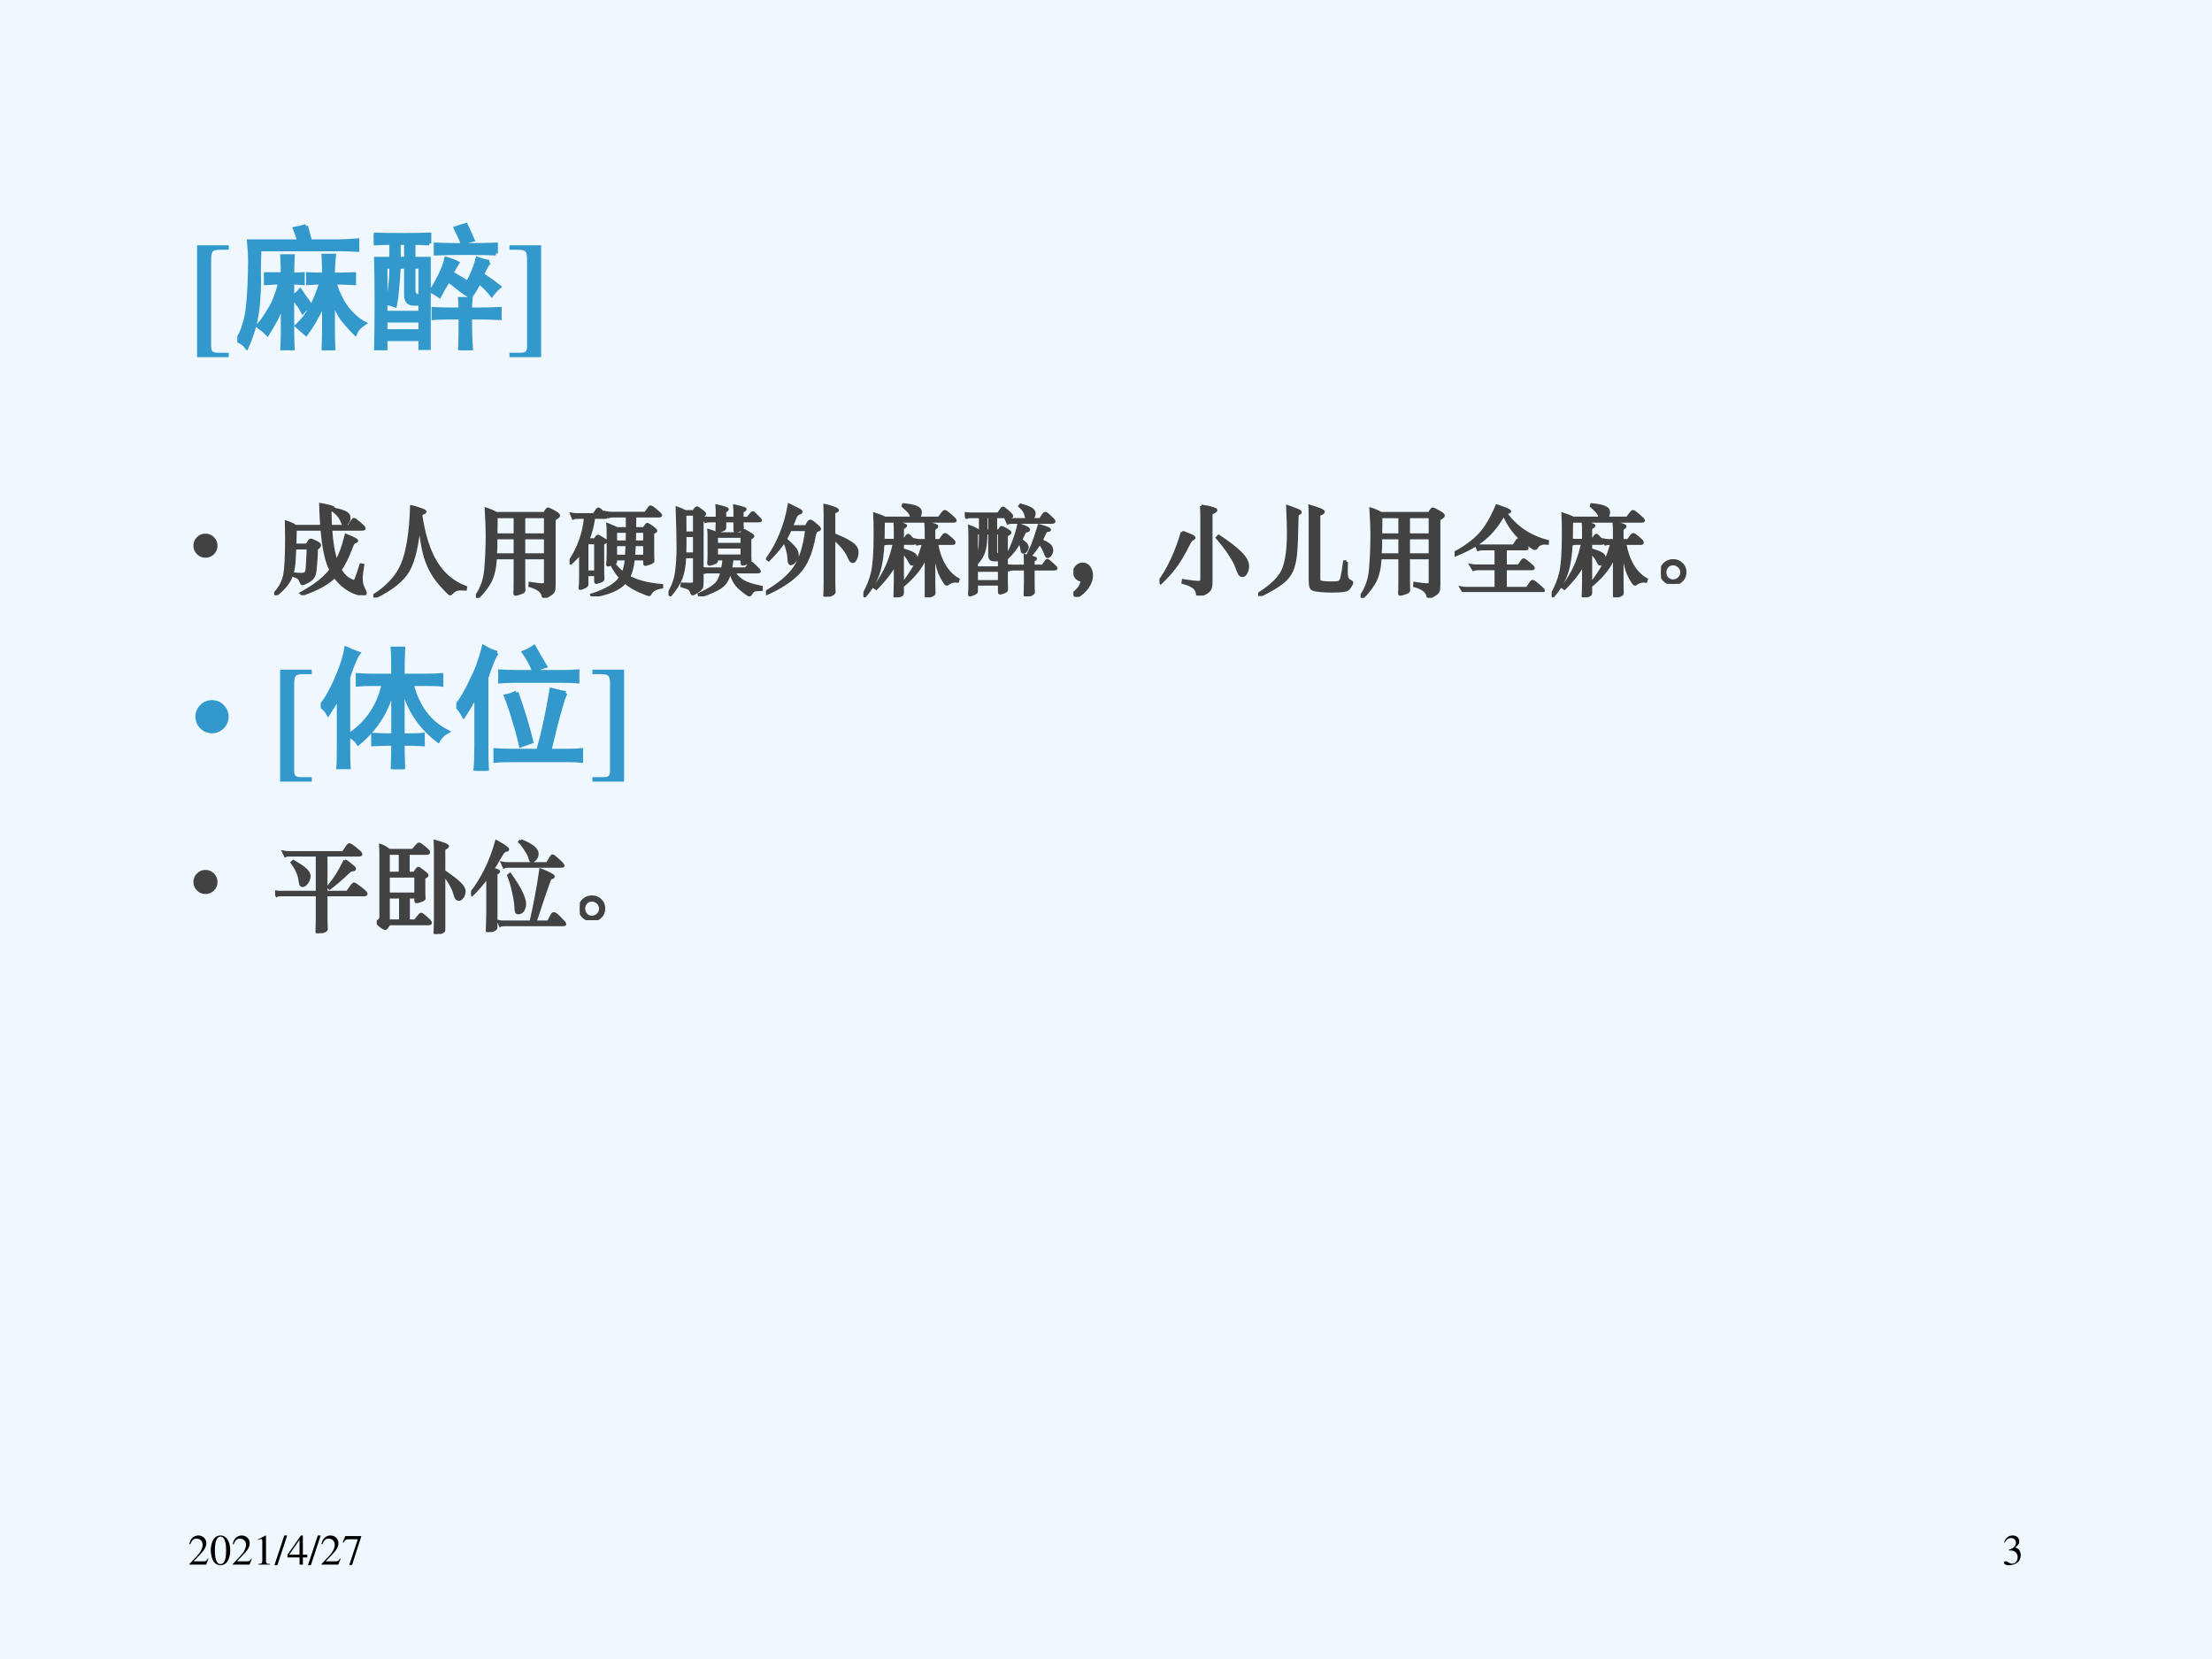 <?xml version="1.0" encoding="UTF-8" standalone="no"?>
<!DOCTYPE svg PUBLIC "-//W3C//DTD SVG 1.1//EN" "http://www.w3.org/Graphics/SVG/1.1/DTD/svg11.dtd">
<svg xmlns="http://www.w3.org/2000/svg" xmlns:xlink="http://www.w3.org/1999/xlink" version="1.1" width="720pt" height="540pt" viewBox="0 0 720 540">
<rect x="0" y="0" width="720" height="540" fill="#333333" stroke="none"/>
<g enable-background="new">
<g>
<g id="Layer-1" data-name="Artifact">
<clipPath id="cp39">
<path transform="matrix(1,0,0,-1,0,540)" d="M 0 0 L 720 0 L 720 540 L 0 540 Z " fill-rule="evenodd"/>
</clipPath>
<g clip-path="url(#cp39)">
<path transform="matrix(1,0,0,-1,0,540)" d="M 0 0 L 720 0 L 720 540 L 0 540 Z " fill="#f0f8ff" fill-rule="evenodd"/>
</g>
</g>
<g id="Layer-1" data-name="P">
<clipPath id="cp40">
<path transform="matrix(1,0,0,-1,0,540)" d="M 0 0 L 720 0 L 720 540 L 0 540 Z " fill-rule="evenodd"/>
</clipPath>
<g clip-path="url(#cp40)">
<symbol id="font_29_3c">
<path d="M .234 .827 L 0 .827 L 0 0 L .234 0 L .234 .033 L .154 .033 C .112 .034 .103 .044 .104 .086 L .104 .724 C .105 .784 .113 .793 .171 .794 L .234 .794 L .234 .827 Z "/>
</symbol>
<use xlink:href="#font_29_3c" transform="matrix(44.04,0,0,-44.04,64.151,116.262)" fill="#3399cc"/>
</g>
</g>
<g id="Layer-1" data-name="P">
<clipPath id="cp42">
<path transform="matrix(1,0,0,-1,0,540)" d="M 0 0 L 720 0 L 720 540 L 0 540 Z " fill-rule="evenodd"/>
</clipPath>
<g clip-path="url(#cp42)">
<symbol id="font_2b_54f1">
<path d="M .641 .559 C .641 .605 .639 .652 .637 .699 L .715 .699 C .71 .658 .707 .611 .707 .559 C .759 .559 .811 .56 .863 .562 L .863 .496 C .814 .499 .766 .5 .719 .5 C .74 .427 .77 .365 .809 .312 C .85 .26 .893 .223 .938 .199 C .906 .178 .884 .154 .871 .125 C .837 .159 .806 .194 .777 .23 C .751 .267 .728 .312 .707 .367 L .707 .148 C .707 .107 .708 .057 .711 0 L .637 0 C .639 .062 .641 .113 .641 .152 L .641 .352 C .622 .312 .603 .275 .582 .238 C .564 .202 .539 .163 .508 .121 C .492 .134 .47 .154 .441 .18 C .48 .216 .513 .258 .539 .305 C .568 .354 .595 .419 .621 .5 C .592 .5 .56 .499 .523 .496 L .523 .562 C .56 .56 .599 .559 .641 .559 M .508 .918 C .521 .868 .531 .831 .539 .805 L .742 .805 C .779 .805 .827 .807 .887 .812 L .887 .742 C .829 .745 .781 .746 .742 .746 L .164 .746 C .161 .684 .16 .624 .16 .566 C .163 .509 .161 .451 .156 .391 C .154 .333 .146 .273 .133 .211 C .12 .151 .099 .089 .07 .023 C .055 .044 .031 .061 0 .074 C .023 .111 .04 .148 .051 .188 C .064 .227 .073 .271 .078 .32 C .083 .37 .087 .423 .09 .48 C .092 .538 .094 .594 .094 .648 C .094 .703 .091 .755 .086 .805 L .457 .805 C .449 .836 .439 .867 .426 .898 C .457 .904 .484 .91 .508 .918 M .336 .562 C .336 .599 .335 .643 .332 .695 L .41 .695 C .408 .646 .406 .6 .406 .559 C .424 .559 .451 .56 .484 .562 L .484 .496 C .448 .499 .422 .5 .406 .5 L .406 .137 C .406 .105 .408 .061 .41 .004 L .332 .004 C .335 .061 .336 .105 .336 .137 L .336 .348 C .315 .293 .298 .253 .285 .227 C .272 .203 .251 .168 .223 .121 C .202 .142 .178 .161 .152 .18 C .176 .203 .203 .241 .234 .293 C .268 .345 .296 .414 .316 .5 C .288 .5 .253 .499 .211 .496 L .211 .562 L .336 .562 M .465 .441 C .475 .426 .486 .41 .496 .395 C .507 .382 .522 .359 .543 .328 C .52 .318 .5 .303 .484 .285 C .471 .309 .46 .327 .449 .34 C .439 .355 .426 .374 .41 .395 C .431 .408 .449 .423 .465 .441 Z "/>
</symbol>
<symbol id="font_2b_47bf">
<path d="M .41 .789 C .363 .792 .324 .793 .293 .793 L .293 .676 L .406 .676 L .406 .016 L .344 .016 L .344 .082 L .086 .082 L .086 .008 L .016 .008 C .018 .089 .02 .201 .02 .344 C .02 .49 .018 .6 .016 .676 L .129 .676 L .129 .793 C .079 .793 .036 .792 0 .789 L 0 .855 C .039 .853 .107 .852 .203 .852 C .299 .852 .368 .853 .41 .855 L .41 .789 M .641 .301 C .641 .327 .639 .353 .637 .379 L .715 .379 C .712 .355 .711 .329 .711 .301 C .797 .301 .87 .302 .93 .305 L .93 .238 C .87 .241 .797 .242 .711 .242 C .711 .128 .714 .047 .719 0 L .637 0 C .639 .057 .641 .138 .641 .242 C .552 .242 .486 .241 .441 .238 L .441 .305 C .486 .302 .552 .301 .641 .301 M .344 .277 L .344 .344 L .293 .344 C .257 .344 .238 .365 .238 .406 L .238 .617 L .184 .617 C .181 .549 .177 .495 .172 .453 C .169 .411 .164 .371 .156 .332 C .135 .34 .115 .345 .094 .348 C .109 .395 .118 .438 .121 .477 C .126 .516 .129 .562 .129 .617 L .086 .617 L .086 .277 L .344 .277 M .852 .652 C .831 .624 .814 .592 .801 .559 C .858 .52 .9 .49 .926 .469 C .905 .451 .887 .431 .871 .41 C .845 .444 .814 .475 .777 .504 C .764 .473 .743 .438 .715 .398 C .691 .411 .671 .424 .652 .438 C .676 .466 .697 .5 .715 .539 C .736 .581 .753 .626 .766 .676 C .794 .665 .823 .658 .852 .652 M .902 .715 C .855 .717 .783 .719 .684 .719 C .585 .719 .509 .717 .457 .715 L .457 .781 C .507 .779 .579 .777 .676 .777 C .775 .777 .85 .779 .902 .781 L .902 .715 M .422 .438 C .443 .466 .465 .504 .488 .551 C .512 .598 .527 .639 .535 .676 C .564 .668 .591 .658 .617 .645 C .602 .621 .587 .596 .574 .57 C .616 .547 .648 .527 .672 .512 C .656 .493 .643 .474 .633 .453 C .604 .477 .577 .497 .551 .516 C .52 .466 .497 .428 .484 .402 C .461 .418 .44 .43 .422 .438 M .344 .141 L .344 .219 L .086 .219 L .086 .141 L .344 .141 M .293 .438 C .296 .411 .312 .398 .344 .398 L .344 .617 L .293 .617 L .293 .438 M .656 .789 C .648 .81 .632 .848 .605 .902 C .637 .913 .661 .921 .68 .926 C .703 .876 .72 .84 .73 .816 C .699 .809 .674 .799 .656 .789 M .238 .676 L .238 .793 L .184 .793 L .184 .676 L .238 .676 Z "/>
</symbol>
<use xlink:href="#font_2b_54f1" transform="matrix(44.04,0,0,-44.04,77.24,114.001)" fill="#3399cc"/>
<use xlink:href="#font_2b_47bf" transform="matrix(44.04,0,0,-44.04,121.692,114.001)" fill="#3399cc"/>
<use xlink:href="#font_2b_54f1" stroke-width=".029" stroke-linecap="butt" stroke-miterlimit="10" stroke-linejoin="miter" transform="matrix(44.04,0,0,-44.04,77.24,114.001)" fill="none" stroke="#3399cc"/>
<use xlink:href="#font_2b_47bf" stroke-width=".029" stroke-linecap="butt" stroke-miterlimit="10" stroke-linejoin="miter" transform="matrix(44.04,0,0,-44.04,121.692,114.001)" fill="none" stroke="#3399cc"/>
</g>
</g>
<g id="Layer-1" data-name="P">
<clipPath id="cp44">
<path transform="matrix(1,0,0,-1,0,540)" d="M 0 0 L 720 0 L 720 540 L 0 540 Z " fill-rule="evenodd"/>
</clipPath>
<g clip-path="url(#cp44)">
<symbol id="font_29_3e">
<path d="M 0 0 L .234 0 L .234 .827 L 0 .827 L 0 .794 L .063 .794 C .12 .793 .129 .784 .13 .724 L .13 .086 C .131 .043 .123 .034 .08 .033 L 0 .033 L 0 0 Z "/>
</symbol>
<use xlink:href="#font_29_3e" transform="matrix(44.04,0,0,-44.04,165.829,116.262)" fill="#3399cc"/>
</g>
</g>
<g id="Layer-1" data-name="P">
<clipPath id="cp45">
<path transform="matrix(1,0,0,-1,0,540)" d="M 0 0 L 720 0 L 720 540 L 0 540 Z " fill-rule="evenodd"/>
</clipPath>
<g clip-path="url(#cp45)">
<symbol id="font_2e_87">
<path d="M .123 .245 C .156 .245 .185 .233 .209 .209 C .233 .185 .245 .156 .245 .123 C .245 .089 .233 .06 .209 .036 C .185 .012 .156 0 .123 0 C .089 0 .06 .012 .036 .036 C .012 .06 0 .089 0 .123 C 0 .156 .012 .185 .036 .209 C .059 .233 .088 .245 .123 .245 Z "/>
</symbol>
<use xlink:href="#font_2e_87" transform="matrix(32.04,0,0,-32.04,62.952,181.545)" fill="#424242"/>
</g>
</g>
<g id="Layer-1" data-name="P">
<clipPath id="cp47">
<path transform="matrix(1,0,0,-1,0,540)" d="M 0 0 L 720 0 L 720 540 L 0 540 Z " fill-rule="evenodd"/>
</clipPath>
<g clip-path="url(#cp47)">
<symbol id="font_30_29ea">
<path d="M .216 .7 L .482 .7 C .477 .773 .473 .847 .471 .922 C .497 .918 .523 .913 .548 .906 C .574 .9 .59 .895 .595 .892 C .601 .889 .604 .886 .604 .883 C .604 .876 .592 .868 .568 .857 C .569 .785 .571 .733 .573 .7 L .758 .7 L .792 .753 C .799 .765 .806 .771 .811 .771 C .816 .771 .835 .757 .867 .73 C .899 .703 .915 .687 .915 .68 C .915 .673 .906 .67 .888 .67 L .575 .67 C .584 .531 .603 .422 .632 .341 C .671 .41 .703 .499 .73 .609 C .803 .581 .839 .562 .839 .553 C .839 .548 .833 .544 .82 .541 C .808 .538 .797 .523 .787 .496 C .748 .391 .709 .312 .67 .257 C .695 .216 .722 .186 .752 .167 C .783 .149 .803 .14 .813 .14 C .817 .14 .82 .142 .822 .146 C .825 .149 .831 .163 .84 .188 C .85 .213 .864 .254 .881 .309 L .9 .306 C .89 .243 .885 .198 .885 .173 C .885 .148 .887 .127 .891 .11 C .896 .093 .903 .076 .912 .059 C .921 .042 .926 .03 .926 .022 C .926 .009 .919 .003 .906 .003 C .893 .003 .869 .009 .833 .021 C .798 .032 .761 .052 .722 .08 C .684 .107 .648 .144 .615 .19 C .55 .123 .441 .062 .287 .008 L .274 .02 C .409 .093 .51 .172 .575 .256 C .53 .343 .5 .481 .485 .67 L .215 .67 C .214 .601 .212 .548 .211 .51 L .332 .51 L .357 .55 C .362 .557 .367 .561 .372 .561 C .377 .561 .391 .556 .412 .545 C .434 .535 .448 .528 .453 .523 C .459 .519 .462 .514 .462 .509 C .462 .498 .451 .486 .43 .472 C .429 .425 .427 .373 .422 .316 C .418 .26 .413 .225 .408 .21 C .403 .195 .395 .182 .384 .17 C .373 .158 .356 .146 .331 .134 C .307 .121 .292 .115 .287 .115 C .282 .115 .277 .121 .273 .133 C .267 .151 .26 .164 .252 .172 C .244 .181 .227 .189 .202 .198 L .203 .217 C .23 .214 .253 .212 .272 .212 C .291 .212 .304 .215 .313 .22 C .322 .226 .328 .235 .331 .248 C .334 .261 .336 .291 .338 .336 C .341 .381 .343 .429 .344 .479 L .21 .479 L .204 .356 C .201 .305 .194 .261 .183 .222 C .172 .183 .154 .147 .129 .113 C .104 .079 .066 .041 .016 0 L 0 .011 C .058 .072 .093 .137 .106 .206 C .119 .275 .125 .398 .125 .573 C .125 .614 .124 .671 .123 .744 C .158 .733 .189 .719 .216 .7 M .612 .874 C .651 .866 .681 .858 .702 .849 C .724 .841 .739 .832 .748 .822 C .757 .812 .761 .799 .761 .783 C .761 .767 .755 .751 .742 .735 C .73 .719 .719 .711 .71 .711 C .706 .711 .701 .719 .695 .734 C .684 .765 .671 .79 .656 .807 C .642 .824 .625 .841 .604 .857 L .612 .874 Z "/>
</symbol>
<symbol id="font_30_39ac">
<path d="M .469 .768 C .451 .545 .414 .382 .358 .28 C .302 .178 .186 .085 .009 0 L 0 .017 C .146 .108 .245 .217 .296 .342 C .348 .467 .379 .661 .388 .924 C .419 .917 .447 .908 .473 .899 C .499 .89 .514 .884 .518 .881 C .523 .878 .525 .875 .525 .871 C .525 .867 .519 .863 .507 .858 C .496 .854 .488 .849 .483 .843 C .512 .639 .563 .477 .637 .356 C .712 .235 .812 .151 .939 .104 L .936 .085 C .917 .086 .899 .087 .882 .087 C .865 .087 .85 .084 .837 .078 C .824 .072 .809 .06 .792 .043 C .787 .038 .784 .036 .781 .036 C .773 .036 .739 .07 .68 .137 C .621 .204 .575 .281 .542 .37 C .509 .459 .485 .592 .469 .768 Z "/>
</symbol>
<symbol id="font_30_41e4">
<path d="M .209 .858 L .697 .858 L .717 .89 C .723 .899 .729 .904 .734 .904 C .739 .904 .754 .897 .779 .883 C .804 .87 .821 .86 .829 .853 C .837 .846 .841 .84 .841 .834 C .841 .828 .826 .816 .796 .799 L .796 .133 C .796 .101 .793 .079 .788 .067 C .783 .055 .768 .042 .744 .028 C .721 .013 .705 .006 .697 .006 C .689 .006 .684 .012 .681 .025 C .671 .068 .627 .101 .548 .123 L .55 .148 C .609 .139 .648 .134 .666 .134 C .684 .134 .695 .136 .699 .14 C .704 .143 .706 .15 .706 .159 L .706 .406 L .487 .406 L .487 .181 C .487 .147 .487 .124 .488 .111 L .489 .075 C .489 .066 .477 .057 .453 .049 C .429 .04 .412 .036 .403 .036 C .398 .036 .395 .039 .395 .046 L .397 .087 C .398 .115 .398 .146 .398 .179 L .398 .406 L .199 .406 C .195 .319 .181 .246 .156 .189 C .131 .132 .085 .069 .017 0 L 0 .014 C .057 .089 .091 .182 .1 .294 C .109 .406 .114 .522 .114 .641 C .114 .707 .111 .794 .104 .903 C .135 .894 .17 .879 .209 .858 M .205 .641 L .398 .641 L .398 .824 L .207 .824 C .207 .779 .206 .718 .205 .641 M .487 .641 L .706 .641 L .706 .824 L .487 .824 L .487 .641 M .398 .609 L .204 .609 C .205 .542 .204 .485 .2 .438 L .398 .438 L .398 .609 M .706 .609 L .487 .609 L .487 .438 L .706 .438 L .706 .609 Z "/>
</symbol>
<symbol id="font_30_41d3">
<path d="M .762 .38 L .648 .38 C .641 .305 .625 .244 .601 .198 C .68 .153 .792 .124 .936 .111 L .936 .094 C .873 .084 .834 .062 .819 .027 C .816 .02 .813 .017 .808 .017 C .799 .017 .766 .029 .711 .054 C .656 .078 .607 .108 .564 .144 C .506 .076 .395 .028 .23 0 L .224 .015 C .373 .062 .471 .12 .517 .19 C .483 .229 .453 .274 .426 .326 L .389 .318 C .386 .318 .385 .322 .386 .329 C .389 .352 .391 .385 .391 .429 L .391 .645 C .391 .682 .39 .71 .388 .73 C .433 .712 .464 .698 .481 .689 L .586 .689 C .586 .745 .586 .787 .585 .816 L .438 .816 C .42 .816 .407 .814 .398 .81 L .373 .85 C .387 .847 .404 .845 .425 .845 L .771 .845 L .81 .901 C .814 .907 .818 .91 .823 .91 C .831 .91 .85 .897 .88 .871 C .911 .845 .926 .829 .926 .824 C .926 .819 .919 .816 .905 .816 L .663 .816 C .663 .755 .663 .712 .662 .689 L .754 .689 L .78 .725 C .784 .73 .787 .733 .79 .733 C .793 .733 .803 .728 .818 .717 C .833 .707 .847 .697 .859 .687 C .871 .677 .877 .67 .877 .665 C .877 .661 .866 .655 .845 .646 L .845 .457 C .845 .428 .845 .406 .846 .392 L .848 .36 C .848 .352 .836 .344 .813 .336 C .79 .328 .775 .324 .768 .324 C .764 .324 .762 .327 .762 .332 L .762 .38 M .468 .554 L .584 .554 C .584 .576 .585 .611 .586 .66 L .468 .66 L .468 .554 M .659 .554 L .762 .554 L .762 .66 L .662 .66 L .659 .554 M .583 .525 L .468 .525 L .468 .409 L .577 .409 L .583 .525 M .762 .525 L .658 .525 C .656 .475 .654 .436 .651 .409 L .762 .409 L .762 .525 M .575 .38 L .468 .38 L .468 .356 C .468 .349 .467 .345 .464 .342 C .462 .339 .457 .336 .448 .333 C .475 .297 .506 .265 .543 .237 C .56 .276 .571 .324 .575 .38 M .16 .802 L .079 .802 C .061 .802 .047 .8 .037 .795 L .019 .836 C .033 .833 .05 .831 .069 .831 L .247 .831 L .279 .878 C .284 .885 .289 .889 .294 .889 C .299 .889 .314 .877 .339 .852 C .364 .827 .376 .813 .376 .808 C .376 .804 .371 .802 .362 .802 L .246 .802 C .233 .714 .214 .639 .187 .576 L .256 .576 L .278 .605 C .282 .61 .285 .613 .288 .613 C .291 .613 .302 .607 .321 .595 C .34 .584 .353 .576 .36 .571 C .367 .567 .37 .563 .37 .558 C .37 .554 .359 .547 .337 .537 L .337 .27 C .337 .241 .337 .219 .338 .206 L .34 .174 C .34 .17 .337 .166 .331 .162 C .325 .158 .315 .154 .3 .149 C .285 .144 .276 .141 .271 .141 C .266 .141 .264 .144 .264 .149 L .264 .22 L .177 .22 L .177 .123 C .177 .116 .175 .11 .17 .106 C .165 .102 .155 .097 .14 .09 C .125 .083 .115 .08 .109 .08 C .106 .08 .105 .084 .106 .091 C .109 .114 .111 .147 .111 .191 L .111 .444 C .084 .407 .051 .372 .013 .338 L 0 .352 C .093 .493 .147 .643 .16 .802 M .177 .249 L .264 .249 L .264 .544 L .177 .544 L .177 .249 Z "/>
</symbol>
<symbol id="font_30_3685">
<path d="M .748 .766 L .748 .764 C .748 .743 .748 .727 .749 .716 L .751 .691 C .751 .687 .749 .684 .745 .681 C .741 .679 .73 .675 .712 .67 C .694 .665 .683 .662 .679 .662 C .676 .662 .674 .666 .674 .673 L .674 .766 L .572 .766 L .572 .694 C .572 .689 .569 .685 .563 .681 C .558 .678 .548 .674 .533 .669 C .518 .664 .506 .662 .497 .662 C .493 .662 .491 .665 .491 .672 L .494 .756 L .494 .766 L .413 .766 C .396 .766 .384 .764 .376 .761 L .355 .8 C .368 .797 .382 .795 .399 .795 L .494 .795 L .494 .862 C .494 .879 .493 .899 .491 .92 C .562 .904 .598 .892 .598 .884 C .598 .879 .589 .873 .572 .864 L .572 .795 L .674 .795 L .674 .861 C .674 .878 .673 .898 .671 .919 C .715 .909 .744 .902 .758 .897 C .772 .892 .779 .889 .779 .886 C .779 .881 .769 .874 .748 .863 L .748 .795 L .805 .795 L .843 .841 C .848 .848 .853 .851 .857 .851 C .861 .851 .875 .839 .899 .814 C .924 .79 .936 .776 .936 .772 C .936 .768 .929 .766 .916 .766 L .748 .766 M .165 .402 C .162 .315 .15 .244 .129 .188 C .108 .133 .072 .075 .02 .014 L 0 .027 C .044 .099 .071 .173 .081 .25 C .091 .327 .096 .407 .096 .49 C .096 .573 .093 .709 .087 .898 C .117 .888 .145 .876 .17 .862 L .254 .862 L .274 .889 C .279 .896 .284 .9 .288 .9 C .292 .9 .298 .897 .307 .891 L .339 .867 C .352 .858 .359 .851 .362 .848 C .365 .845 .367 .842 .367 .837 C .367 .832 .359 .826 .342 .817 L .342 .147 C .342 .119 .34 .1 .335 .089 C .33 .078 .316 .065 .291 .049 C .266 .032 .251 .024 .246 .024 C .241 .024 .238 .028 .235 .037 C .229 .057 .22 .071 .209 .079 C .198 .086 .173 .095 .135 .106 L .138 .126 C .169 .125 .194 .124 .214 .124 C .234 .124 .247 .126 .253 .129 C .26 .132 .263 .139 .263 .149 L .263 .402 L .165 .402 M .168 .645 L .263 .645 L .263 .834 L .167 .834 C .168 .785 .168 .722 .168 .645 M .263 .617 L .168 .617 C .169 .544 .168 .483 .166 .432 L .263 .432 L .263 .617 M .624 .248 C .608 .181 .579 .132 .537 .1 C .496 .068 .422 .035 .317 0 L .311 .022 C .39 .058 .444 .09 .475 .118 C .506 .146 .528 .189 .542 .248 L .398 .248 C .383 .248 .37 .246 .36 .243 L .345 .284 C .358 .281 .373 .28 .389 .28 L .549 .28 C .555 .315 .56 .348 .563 .38 L .488 .38 L .488 .364 C .488 .357 .486 .352 .482 .348 C .478 .345 .467 .34 .45 .334 C .433 .329 .422 .326 .416 .326 C .41 .326 .407 .329 .407 .335 L .41 .373 C .411 .384 .411 .4 .411 .421 L .411 .594 C .411 .629 .41 .654 .409 .67 C .447 .659 .475 .648 .492 .637 L .741 .637 L .753 .66 C .756 .667 .76 .67 .765 .67 C .77 .67 .778 .667 .787 .661 L .845 .626 C .854 .62 .858 .615 .858 .611 C .858 .607 .848 .599 .827 .586 L .827 .405 L .829 .362 C .829 .354 .818 .346 .796 .338 C .774 .331 .76 .327 .754 .327 C .749 .327 .746 .33 .746 .336 L .746 .38 L .646 .38 C .642 .343 .637 .309 .631 .28 L .784 .28 L .824 .328 C .83 .336 .835 .34 .838 .34 C .843 .34 .859 .327 .885 .301 C .911 .276 .924 .26 .924 .255 C .924 .25 .918 .248 .905 .248 L .663 .248 C .688 .206 .72 .174 .76 .152 C .8 .129 .861 .11 .943 .093 L .943 .07 C .906 .069 .881 .066 .868 .061 C .856 .055 .845 .042 .834 .021 C .831 .016 .827 .014 .822 .014 C .811 .014 .781 .036 .73 .079 C .679 .122 .647 .178 .634 .248 L .624 .248 M .488 .529 L .746 .529 L .746 .609 L .488 .609 L .488 .529 M .746 .5 L .488 .5 L .488 .411 L .746 .411 L .746 .5 Z "/>
</symbol>
<symbol id="font_30_3d83">
<path d="M .247 .681 C .229 .643 .213 .611 .198 .584 C .234 .553 .261 .527 .278 .508 C .295 .489 .306 .473 .311 .46 C .316 .448 .319 .434 .319 .418 C .319 .402 .311 .384 .295 .364 C .279 .344 .265 .334 .252 .334 C .24 .334 .234 .35 .233 .381 C .231 .438 .215 .499 .186 .564 C .153 .511 .1 .448 .028 .374 L .013 .384 C .126 .544 .2 .727 .235 .932 C .303 .899 .34 .88 .347 .876 C .354 .872 .357 .867 .357 .862 C .357 .857 .351 .852 .34 .849 C .32 .843 .305 .828 .296 .803 C .287 .779 .275 .749 .26 .712 L .408 .712 L .431 .753 C .437 .763 .444 .768 .451 .768 C .459 .768 .469 .762 .482 .751 L .523 .716 C .538 .704 .545 .695 .545 .688 C .545 .683 .539 .679 .528 .676 C .517 .673 .509 .667 .503 .656 C .498 .646 .494 .633 .491 .617 C .461 .448 .408 .324 .333 .245 C .258 .166 .149 .094 .007 .03 L 0 .047 C .143 .131 .242 .217 .298 .304 C .355 .392 .393 .518 .413 .681 L .247 .681 M .69 .631 C .755 .605 .805 .582 .839 .561 C .874 .541 .897 .523 .908 .506 C .92 .49 .926 .471 .926 .449 C .926 .428 .921 .407 .911 .386 C .902 .366 .893 .356 .884 .356 C .875 .356 .868 .359 .863 .365 C .858 .371 .851 .385 .841 .408 C .814 .468 .763 .529 .69 .59 L .69 .167 C .69 .139 .69 .113 .691 .088 C .692 .063 .693 .049 .693 .047 C .693 .041 .689 .035 .682 .03 C .675 .024 .661 .018 .642 .011 C .623 .004 .61 0 .605 0 C .6 0 .597 .004 .597 .013 L .599 .069 C .6 .09 .6 .115 .6 .143 L .6 .839 C .6 .872 .599 .902 .598 .928 C .627 .922 .655 .914 .684 .903 C .713 .893 .727 .885 .727 .879 C .727 .873 .715 .866 .69 .859 L .69 .631 Z "/>
</symbol>
<symbol id="font_30_354a">
<path d="M .493 .806 C .486 .831 .478 .85 .467 .864 C .456 .878 .435 .899 .402 .928 L .407 .942 C .463 .937 .506 .929 .535 .917 C .564 .906 .579 .888 .579 .865 C .579 .856 .577 .846 .573 .834 C .57 .823 .563 .813 .553 .806 L .768 .806 L .809 .861 C .815 .869 .821 .873 .828 .873 C .835 .873 .854 .859 .886 .831 C .918 .804 .934 .787 .934 .781 C .934 .776 .925 .773 .908 .773 L .203 .773 L .201 .584 C .213 .581 .227 .58 .244 .58 L .323 .58 L .323 .653 C .323 .697 .322 .735 .32 .767 C .351 .76 .375 .753 .393 .746 C .412 .739 .422 .735 .425 .733 C .428 .732 .43 .73 .43 .728 C .43 .723 .419 .715 .397 .702 L .397 .58 L .413 .58 L .441 .621 C .446 .628 .45 .632 .454 .632 C .459 .632 .471 .62 .492 .597 C .513 .574 .524 .56 .524 .555 C .524 .55 .518 .548 .507 .548 L .397 .548 L .397 .485 C .452 .469 .488 .455 .506 .444 C .525 .433 .534 .42 .534 .404 C .534 .389 .53 .374 .521 .359 C .512 .344 .504 .337 .495 .337 C .49 .337 .486 .339 .483 .342 C .48 .346 .475 .354 .469 .366 C .457 .394 .433 .426 .397 .461 L .397 .042 C .397 .035 .394 .029 .389 .026 C .384 .023 .373 .018 .355 .011 C .338 .004 .327 0 .324 0 C .321 0 .319 .003 .319 .009 L .321 .056 C .322 .087 .323 .117 .323 .144 L .323 .345 C .292 .275 .228 .19 .13 .09 L .113 .102 C .167 .179 .208 .248 .237 .311 C .266 .374 .292 .453 .313 .548 L .254 .548 C .237 .548 .222 .546 .211 .543 L .2 .57 C .196 .445 .181 .34 .155 .256 C .129 .172 .082 .091 .014 .012 L 0 .025 C .045 .104 .075 .181 .092 .256 C .109 .331 .118 .459 .118 .64 C .118 .729 .117 .798 .114 .847 C .161 .832 .196 .818 .219 .806 L .493 .806 M .744 .547 C .76 .458 .787 .382 .825 .319 C .864 .256 .91 .21 .963 .182 L .957 .163 C .949 .164 .941 .165 .933 .165 C .906 .165 .881 .156 .857 .138 C .853 .135 .85 .133 .847 .133 C .836 .133 .815 .164 .784 .226 C .753 .288 .732 .395 .72 .547 L .716 .547 L .716 .146 C .716 .112 .716 .089 .717 .076 L .718 .041 C .718 .036 .715 .031 .709 .028 C .703 .024 .691 .019 .674 .012 C .657 .005 .647 .002 .643 .002 C .639 .002 .637 .007 .637 .017 L .637 .431 C .608 .334 .534 .233 .415 .13 L .403 .14 C .462 .217 .506 .285 .535 .345 C .565 .405 .59 .472 .609 .547 L .59 .547 C .573 .547 .558 .545 .547 .542 L .53 .583 C .544 .58 .561 .578 .58 .578 L .637 .578 L .637 .643 C .637 .703 .636 .741 .634 .757 C .709 .743 .746 .731 .746 .721 C .746 .714 .736 .706 .716 .695 L .716 .578 L .777 .578 L .813 .629 C .818 .636 .823 .639 .83 .639 C .837 .639 .854 .627 .881 .604 C .908 .581 .922 .566 .922 .558 C .922 .551 .917 .547 .907 .547 L .744 .547 Z "/>
</symbol>
<symbol id="font_30_450e">
<path d="M .637 .78 C .63 .788 .625 .798 .623 .811 C .617 .851 .595 .886 .558 .917 L .567 .928 C .608 .917 .642 .905 .667 .892 C .692 .879 .705 .863 .705 .843 C .705 .832 .702 .82 .697 .808 C .692 .796 .683 .787 .672 .78 L .766 .78 L .803 .834 C .808 .841 .813 .844 .819 .844 C .825 .844 .841 .832 .867 .807 C .894 .783 .907 .768 .907 .761 C .907 .754 .899 .751 .883 .751 L .48 .751 C .462 .751 .448 .749 .438 .744 L .42 .785 C .434 .782 .451 .78 .47 .78 L .637 .78 M .158 .808 L .06 .808 C .042 .808 .028 .806 .018 .802 L 0 .842 C .014 .839 .031 .837 .05 .837 L .341 .837 L .375 .887 C .38 .894 .384 .897 .387 .897 C .394 .897 .41 .885 .437 .861 C .464 .837 .478 .822 .478 .815 C .478 .81 .47 .808 .455 .808 L .314 .808 L .314 .666 L .347 .666 L .365 .694 C .368 .698 .371 .7 .375 .7 C .38 .7 .395 .693 .421 .678 C .447 .663 .46 .653 .46 .647 C .46 .641 .448 .632 .423 .619 L .423 .162 C .423 .132 .423 .111 .424 .1 L .425 .067 C .425 .061 .422 .056 .417 .053 C .412 .049 .403 .045 .389 .04 C .376 .035 .365 .032 .358 .032 C .353 .032 .351 .036 .351 .044 L .351 .123 L .119 .123 L .119 .053 C .119 .046 .117 .04 .112 .037 C .108 .033 .098 .028 .083 .022 C .068 .015 .057 .012 .051 .012 C .048 .012 .046 .016 .047 .025 C .05 .056 .051 .088 .051 .121 L .051 .624 C .051 .652 .05 .68 .048 .709 C .086 .696 .116 .681 .137 .666 L .158 .666 L .158 .808 M .252 .808 L .216 .808 L .216 .666 L .252 .666 L .252 .808 M .119 .377 C .136 .418 .147 .454 .151 .485 C .156 .517 .158 .569 .158 .642 L .119 .642 L .119 .377 M .314 .642 L .314 .446 C .314 .437 .315 .431 .318 .429 C .321 .427 .326 .426 .331 .426 C .336 .426 .343 .426 .351 .427 L .351 .642 L .314 .642 M .351 .37 C .336 .369 .323 .369 .314 .369 C .286 .369 .269 .373 .262 .38 C .255 .388 .252 .405 .252 .432 L .252 .642 L .216 .642 C .215 .561 .208 .498 .194 .455 C .18 .412 .155 .371 .119 .333 L .119 .29 L .351 .29 L .351 .37 M .351 .15 L .351 .263 L .119 .263 L .119 .15 L .351 .15 M .555 .55 C .519 .488 .48 .437 .439 .398 L .43 .406 C .488 .523 .527 .631 .547 .728 C .567 .722 .587 .715 .608 .706 C .629 .697 .64 .691 .643 .687 C .646 .684 .648 .681 .648 .678 C .648 .671 .643 .666 .632 .664 C .622 .663 .615 .66 .612 .657 C .609 .654 .604 .645 .598 .632 C .592 .619 .582 .599 .568 .572 C .613 .545 .635 .52 .635 .498 C .635 .488 .631 .477 .622 .465 C .614 .453 .606 .447 .597 .447 C .588 .447 .583 .452 .582 .461 C .575 .506 .566 .536 .555 .55 M .657 .403 C .698 .395 .719 .388 .719 .382 C .719 .377 .711 .371 .695 .364 L .695 .307 L .791 .307 L .827 .357 C .832 .363 .835 .366 .838 .366 C .843 .366 .859 .354 .886 .329 C .914 .305 .928 .29 .928 .284 C .928 .279 .918 .276 .898 .276 L .695 .276 L .695 .145 C .695 .123 .695 .1 .696 .075 L .698 .041 C .698 .036 .695 .031 .689 .027 C .683 .022 .671 .017 .653 .01 C .635 .003 .624 0 .619 0 C .614 0 .612 .005 .612 .016 L .613 .055 C .614 .082 .615 .112 .615 .145 L .615 .276 L .492 .276 C .474 .276 .46 .274 .45 .269 L .432 .312 C .446 .309 .463 .307 .482 .307 L .615 .307 C .615 .349 .614 .385 .613 .414 C .623 .412 .63 .41 .635 .409 C .664 .464 .685 .511 .699 .55 C .714 .589 .732 .646 .755 .719 C .775 .714 .796 .708 .817 .7 C .839 .693 .852 .687 .855 .684 C .859 .681 .861 .678 .861 .674 C .861 .671 .854 .669 .841 .668 C .828 .667 .818 .657 .809 .636 C .799 .612 .788 .589 .776 .567 C .809 .553 .836 .539 .855 .524 C .874 .509 .884 .49 .884 .467 C .884 .452 .879 .438 .87 .424 C .861 .41 .852 .403 .843 .403 C .835 .403 .829 .409 .824 .422 C .807 .471 .786 .51 .76 .539 C .731 .491 .697 .446 .657 .403 Z "/>
</symbol>
<symbol id="font_30_1dcd">
<path d="M 0 .033 C .038 .064 .062 .091 .072 .113 C .082 .135 .087 .15 .087 .157 C .087 .164 .083 .169 .076 .17 C .057 .173 .042 .183 .029 .198 C .017 .213 .011 .232 .011 .253 C .011 .274 .019 .293 .035 .309 C .052 .326 .072 .334 .096 .334 C .121 .334 .142 .323 .159 .301 C .176 .279 .185 .25 .185 .214 C .185 .179 .172 .141 .145 .101 C .118 .06 .081 .027 .032 0 L 0 .033 Z "/>
</symbol>
<symbol id="font_30_3f82">
<path d="M .425 .91 C .476 .903 .513 .895 .537 .887 C .562 .879 .574 .873 .574 .868 C .574 .861 .557 .85 .524 .835 L .524 .139 C .524 .103 .519 .078 .51 .063 C .501 .048 .483 .033 .456 .02 C .429 .007 .41 0 .4 0 C .391 0 .385 .007 .384 .02 C .381 .049 .367 .071 .344 .088 C .321 .105 .286 .12 .238 .133 L .241 .153 C .32 .141 .368 .135 .387 .135 C .406 .135 .418 .138 .422 .143 C .427 .148 .429 .158 .429 .172 L .429 .8 C .429 .844 .428 .881 .425 .91 M .231 .644 C .245 .641 .268 .632 .301 .618 C .334 .605 .351 .595 .351 .589 C .351 .584 .347 .579 .338 .576 C .33 .573 .323 .568 .316 .559 C .31 .551 .3 .532 .285 .503 C .242 .417 .199 .346 .158 .291 C .117 .236 .068 .182 .013 .13 L 0 .146 C .093 .273 .17 .439 .231 .644 M .601 .604 C .695 .543 .768 .487 .819 .437 C .87 .388 .896 .342 .896 .299 C .896 .277 .891 .255 .88 .234 C .869 .213 .858 .203 .845 .203 C .832 .203 .822 .208 .814 .219 C .807 .23 .797 .254 .784 .289 C .772 .324 .75 .366 .718 .414 C .687 .463 .643 .521 .586 .588 L .601 .604 Z "/>
</symbol>
<symbol id="font_30_2c5a">
<path d="M .897 .347 C .896 .315 .895 .283 .895 .252 C .895 .221 .898 .197 .903 .182 C .909 .167 .918 .157 .931 .152 C .944 .147 .951 .141 .951 .135 C .951 .129 .945 .116 .933 .097 C .922 .078 .909 .066 .895 .061 C .881 .056 .86 .053 .833 .052 C .806 .05 .775 .049 .741 .049 C .707 .049 .671 .051 .634 .054 C .597 .057 .571 .062 .558 .068 C .545 .073 .537 .083 .533 .097 C .529 .111 .527 .134 .527 .166 L .527 .801 C .527 .846 .526 .884 .524 .913 C .574 .898 .609 .886 .63 .877 C .651 .868 .662 .861 .662 .855 C .662 .846 .647 .837 .616 .826 L .616 .184 C .616 .166 .618 .155 .621 .15 C .625 .145 .637 .141 .657 .138 C .677 .135 .707 .133 .748 .133 C .789 .133 .814 .136 .825 .143 C .836 .149 .845 .166 .851 .195 C .858 .224 .866 .274 .876 .347 L .897 .347 M .298 .909 C .328 .899 .354 .89 .375 .881 C .396 .873 .41 .867 .417 .863 C .424 .859 .427 .855 .427 .85 C .427 .846 .423 .842 .414 .838 C .406 .835 .401 .83 .399 .825 C .397 .82 .396 .81 .395 .796 C .392 .616 .387 .492 .38 .423 C .373 .355 .359 .299 .34 .255 C .321 .212 .288 .171 .24 .134 C .192 .096 .116 .051 .011 0 L 0 .018 C .138 .105 .223 .189 .256 .272 C .289 .355 .306 .477 .306 .638 C .306 .705 .303 .796 .298 .909 Z "/>
</symbol>
<symbol id="font_30_398c">
<path d="M .498 .788 C .443 .687 .377 .605 .302 .542 C .227 .479 .129 .424 .009 .377 L 0 .397 C .107 .455 .191 .517 .253 .582 C .315 .648 .374 .746 .429 .876 C .516 .848 .56 .829 .56 .82 C .56 .815 .554 .812 .543 .809 C .532 .806 .523 .804 .518 .802 C .625 .655 .767 .56 .944 .516 L .943 .495 C .934 .496 .926 .497 .918 .497 C .875 .497 .846 .481 .83 .449 C .827 .444 .822 .442 .815 .442 C .81 .442 .802 .445 .793 .451 C .745 .481 .704 .512 .669 .544 C .635 .576 .604 .611 .577 .65 C .55 .689 .524 .735 .498 .788 M .42 .438 L .281 .438 C .263 .438 .249 .436 .239 .432 L .221 .474 C .235 .471 .252 .469 .271 .469 L .6 .469 L .632 .518 C .638 .527 .643 .532 .647 .532 C .654 .532 .671 .519 .698 .493 C .725 .467 .738 .451 .738 .445 C .738 .44 .731 .438 .717 .438 L .516 .438 L .516 .266 L .651 .266 L .686 .316 C .691 .324 .697 .328 .703 .328 C .709 .328 .727 .315 .756 .29 C .786 .265 .801 .25 .801 .244 C .801 .239 .793 .236 .778 .236 L .516 .236 L .516 .038 L .737 .038 L .777 .098 C .782 .105 .787 .109 .794 .109 C .801 .109 .82 .095 .853 .067 C .886 .039 .903 .022 .903 .016 C .903 .009 .895 .006 .879 .006 L .134 .006 C .116 .006 .102 .004 .092 0 L .067 .043 C .081 .04 .098 .038 .117 .038 L .42 .038 L .42 .236 L .233 .236 C .218 .236 .204 .234 .191 .229 L .166 .271 C .18 .268 .197 .266 .216 .266 L .42 .266 L .42 .438 Z "/>
</symbol>
<symbol id="font_30_1c44">
<path d="M .122 .237 C .157 .237 .186 .226 .209 .203 C .232 .181 .244 .153 .244 .119 C .244 .085 .232 .057 .209 .034 C .186 .011 .158 0 .123 0 C .089 0 .06 .012 .036 .035 C .012 .058 0 .085 0 .118 C 0 .151 .012 .179 .035 .202 C .059 .225 .088 .237 .122 .237 M .21 .116 C .21 .14 .201 .16 .184 .177 C .167 .194 .146 .203 .122 .203 C .099 .203 .079 .195 .063 .178 C .048 .161 .04 .141 .04 .117 C .04 .093 .048 .073 .063 .056 C .079 .039 .099 .031 .122 .031 C .145 .031 .166 .039 .183 .056 C .201 .073 .21 .093 .21 .116 Z "/>
</symbol>
<use xlink:href="#font_30_29ea" transform="matrix(32.04,0,0,-32.04,89.249,193.736)" fill="#424242"/>
<use xlink:href="#font_30_39ac" transform="matrix(32.04,0,0,-32.04,121.514,194.505)" fill="#424242"/>
<use xlink:href="#font_30_41e4" transform="matrix(32.04,0,0,-32.04,154.899,194.601)" fill="#424242"/>
<use xlink:href="#font_30_41d3" transform="matrix(32.04,0,0,-32.04,185.401,194.12)" fill="#424242"/>
<use xlink:href="#font_30_3685" transform="matrix(32.04,0,0,-32.04,217.602,194.12)" fill="#424242"/>
<use xlink:href="#font_30_3d83" transform="matrix(32.04,0,0,-32.04,249.321,194.217)" fill="#424242"/>
<use xlink:href="#font_30_354a" transform="matrix(32.04,0,0,-32.04,281.041,194.441)" fill="#424242"/>
<use xlink:href="#font_30_450e" transform="matrix(32.04,0,0,-32.04,314.042,194.088)" fill="#424242"/>
<use xlink:href="#font_30_1dcd" transform="matrix(32.04,0,0,-32.04,349.382,194.281)" fill="#424242"/>
<use xlink:href="#font_30_3f82" transform="matrix(32.04,0,0,-32.04,377.417,193.864)" fill="#424242"/>
<use xlink:href="#font_30_2c5a" transform="matrix(32.04,0,0,-32.04,409.553,193.992)" fill="#424242"/>
<use xlink:href="#font_30_41e4" transform="matrix(32.04,0,0,-32.04,442.875,194.601)" fill="#424242"/>
<use xlink:href="#font_30_398c" transform="matrix(32.04,0,0,-32.04,473.473,192.711)" fill="#424242"/>
<use xlink:href="#font_30_354a" transform="matrix(32.04,0,0,-32.04,505.064,194.441)" fill="#424242"/>
<use xlink:href="#font_30_1c44" transform="matrix(32.04,0,0,-32.04,540.661,190.051)" fill="#424242"/>
<use xlink:href="#font_30_29ea" stroke-width=".029" stroke-linecap="butt" stroke-miterlimit="10" stroke-linejoin="miter" transform="matrix(32.04,0,0,-32.04,89.249,193.736)" fill="none" stroke="#424242"/>
<use xlink:href="#font_30_39ac" stroke-width=".029" stroke-linecap="butt" stroke-miterlimit="10" stroke-linejoin="miter" transform="matrix(32.04,0,0,-32.04,121.514,194.505)" fill="none" stroke="#424242"/>
<use xlink:href="#font_30_41e4" stroke-width=".029" stroke-linecap="butt" stroke-miterlimit="10" stroke-linejoin="miter" transform="matrix(32.04,0,0,-32.04,154.899,194.601)" fill="none" stroke="#424242"/>
<use xlink:href="#font_30_41d3" stroke-width=".029" stroke-linecap="butt" stroke-miterlimit="10" stroke-linejoin="miter" transform="matrix(32.04,0,0,-32.04,185.401,194.12)" fill="none" stroke="#424242"/>
<use xlink:href="#font_30_3685" stroke-width=".029" stroke-linecap="butt" stroke-miterlimit="10" stroke-linejoin="miter" transform="matrix(32.04,0,0,-32.04,217.602,194.12)" fill="none" stroke="#424242"/>
<use xlink:href="#font_30_3d83" stroke-width=".029" stroke-linecap="butt" stroke-miterlimit="10" stroke-linejoin="miter" transform="matrix(32.04,0,0,-32.04,249.321,194.217)" fill="none" stroke="#424242"/>
<use xlink:href="#font_30_354a" stroke-width=".029" stroke-linecap="butt" stroke-miterlimit="10" stroke-linejoin="miter" transform="matrix(32.04,0,0,-32.04,281.041,194.441)" fill="none" stroke="#424242"/>
<use xlink:href="#font_30_450e" stroke-width=".029" stroke-linecap="butt" stroke-miterlimit="10" stroke-linejoin="miter" transform="matrix(32.04,0,0,-32.04,314.042,194.088)" fill="none" stroke="#424242"/>
<use xlink:href="#font_30_1dcd" stroke-width=".029" stroke-linecap="butt" stroke-miterlimit="10" stroke-linejoin="miter" transform="matrix(32.04,0,0,-32.04,349.382,194.281)" fill="none" stroke="#424242"/>
<use xlink:href="#font_30_3f82" stroke-width=".029" stroke-linecap="butt" stroke-miterlimit="10" stroke-linejoin="miter" transform="matrix(32.04,0,0,-32.04,377.417,193.864)" fill="none" stroke="#424242"/>
<use xlink:href="#font_30_2c5a" stroke-width=".029" stroke-linecap="butt" stroke-miterlimit="10" stroke-linejoin="miter" transform="matrix(32.04,0,0,-32.04,409.553,193.992)" fill="none" stroke="#424242"/>
<use xlink:href="#font_30_41e4" stroke-width=".029" stroke-linecap="butt" stroke-miterlimit="10" stroke-linejoin="miter" transform="matrix(32.04,0,0,-32.04,442.875,194.601)" fill="none" stroke="#424242"/>
<use xlink:href="#font_30_398c" stroke-width=".029" stroke-linecap="butt" stroke-miterlimit="10" stroke-linejoin="miter" transform="matrix(32.04,0,0,-32.04,473.473,192.711)" fill="none" stroke="#424242"/>
<use xlink:href="#font_30_354a" stroke-width=".029" stroke-linecap="butt" stroke-miterlimit="10" stroke-linejoin="miter" transform="matrix(32.04,0,0,-32.04,505.064,194.441)" fill="none" stroke="#424242"/>
<use xlink:href="#font_30_1c44" stroke-width=".029" stroke-linecap="butt" stroke-miterlimit="10" stroke-linejoin="miter" transform="matrix(32.04,0,0,-32.04,540.661,190.051)" fill="none" stroke="#424242"/>
</g>
</g>
<g id="Layer-1" data-name="P">
<clipPath id="cp49">
<path transform="matrix(1,0,0,-1,0,540)" d="M 0 0 L 720 0 L 720 540 L 0 540 Z " fill-rule="evenodd"/>
</clipPath>
<g clip-path="url(#cp49)">
<use xlink:href="#font_2e_87" transform="matrix(44.064,0,0,-44.064,63.61,238.684)" fill="#3399cc"/>
</g>
</g>
<g id="Layer-1" data-name="P">
<clipPath id="cp50">
<path transform="matrix(1,0,0,-1,0,540)" d="M 0 0 L 720 0 L 720 540 L 0 540 Z " fill-rule="evenodd"/>
</clipPath>
<g clip-path="url(#cp50)">
<use xlink:href="#font_29_3c" transform="matrix(44.064,0,0,-44.064,91.176,254.416)" fill="#3399cc"/>
</g>
</g>
<g id="Layer-1" data-name="P">
<clipPath id="cp51">
<path transform="matrix(1,0,0,-1,0,540)" d="M 0 0 L 720 0 L 720 540 L 0 540 Z " fill-rule="evenodd"/>
</clipPath>
<g clip-path="url(#cp51)">
<symbol id="font_2b_589">
<path d="M .535 .691 C .535 .785 .534 .852 .531 .891 L .609 .891 C .607 .854 .605 .788 .605 .691 L .777 .691 C .829 .691 .867 .693 .891 .695 L .891 .625 C .867 .628 .829 .629 .777 .629 L .672 .629 C .714 .462 .801 .345 .934 .277 C .905 .262 .883 .24 .867 .211 C .727 .318 .639 .456 .605 .625 L .605 .25 C .681 .25 .73 .251 .754 .254 L .754 .184 C .73 .186 .681 .188 .605 .188 C .605 .13 .607 .068 .609 0 L .531 0 C .534 .07 .535 .133 .535 .188 C .488 .188 .439 .186 .387 .184 L .387 .254 C .439 .251 .488 .25 .535 .25 L .535 .629 C .507 .457 .421 .311 .277 .191 C .262 .215 .238 .234 .207 .25 C .342 .339 .428 .465 .465 .629 L .383 .629 C .341 .629 .305 .628 .273 .625 L .273 .695 C .305 .693 .341 .691 .383 .691 L .535 .691 M .277 .855 C .259 .832 .234 .773 .203 .68 L .203 .18 C .203 .099 .204 .04 .207 .004 L .129 .004 C .132 .038 .133 .095 .133 .176 L .133 .543 C .12 .514 .094 .47 .055 .41 C .042 .434 .023 .453 0 .469 C .031 .5 .068 .561 .109 .652 C .151 .746 .177 .826 .188 .891 C .216 .878 .246 .866 .277 .855 Z "/>
</symbol>
<symbol id="font_2b_583">
<path d="M .301 .871 C .283 .853 .257 .792 .223 .688 L .223 .191 C .223 .108 .224 .044 .227 0 L .141 0 C .146 .047 .148 .109 .148 .188 L .148 .562 C .109 .492 .078 .44 .055 .406 C .036 .44 .018 .465 0 .48 C .034 .517 .07 .577 .109 .66 C .151 .743 .182 .828 .203 .914 C .237 .893 .27 .879 .301 .871 M .809 .574 C .798 .559 .784 .518 .766 .453 C .747 .388 .721 .286 .688 .148 L .82 .148 C .87 .148 .904 .15 .922 .152 L .922 .074 C .898 .077 .865 .078 .82 .078 L .422 .078 C .357 .078 .312 .077 .289 .074 L .289 .152 C .312 .15 .354 .148 .414 .148 L .605 .148 C .639 .263 .672 .413 .703 .598 C .745 .587 .78 .579 .809 .574 M .789 .73 C .836 .73 .871 .732 .895 .734 L .895 .66 C .871 .663 .835 .664 .785 .664 L .438 .664 C .401 .664 .363 .663 .324 .66 L .324 .734 C .366 .732 .404 .73 .438 .73 L .789 .73 M .445 .578 C .492 .445 .529 .324 .555 .215 C .523 .204 .497 .195 .477 .188 C .464 .247 .448 .306 .43 .363 C .414 .421 .393 .483 .367 .551 C .393 .556 .419 .565 .445 .578 M .574 .914 C .605 .859 .633 .812 .656 .773 C .635 .768 .608 .757 .574 .738 C .556 .785 .531 .831 .5 .875 C .526 .885 .551 .898 .574 .914 Z "/>
</symbol>
<use xlink:href="#font_2b_589" transform="matrix(44.064,0,0,-44.064,104.409,250.369)" fill="#3399cc"/>
<use xlink:href="#font_2b_583" transform="matrix(44.064,0,0,-44.064,148.517,250.885)" fill="#3399cc"/>
<use xlink:href="#font_2b_589" stroke-width=".029" stroke-linecap="butt" stroke-miterlimit="10" stroke-linejoin="miter" transform="matrix(44.064,0,0,-44.064,104.409,250.369)" fill="none" stroke="#3399cc"/>
<use xlink:href="#font_2b_583" stroke-width=".029" stroke-linecap="butt" stroke-miterlimit="10" stroke-linejoin="miter" transform="matrix(44.064,0,0,-44.064,148.517,250.885)" fill="none" stroke="#3399cc"/>
</g>
</g>
<g id="Layer-1" data-name="P">
<clipPath id="cp52">
<path transform="matrix(1,0,0,-1,0,540)" d="M 0 0 L 720 0 L 720 540 L 0 540 Z " fill-rule="evenodd"/>
</clipPath>
<g clip-path="url(#cp52)">
<use xlink:href="#font_29_3e" transform="matrix(44.064,0,0,-44.064,192.83,254.416)" fill="#3399cc"/>
</g>
</g>
<g id="Layer-1" data-name="P">
<clipPath id="cp53">
<path transform="matrix(1,0,0,-1,0,540)" d="M 0 0 L 720 0 L 720 540 L 0 540 Z " fill-rule="evenodd"/>
</clipPath>
<g clip-path="url(#cp53)">
<use xlink:href="#font_2e_87" transform="matrix(32.04,0,0,-32.04,62.952,291.005)" fill="#424242"/>
</g>
</g>
<g id="Layer-1" data-name="P">
<clipPath id="cp54">
<path transform="matrix(1,0,0,-1,0,540)" d="M 0 0 L 720 0 L 720 540 L 0 540 Z " fill-rule="evenodd"/>
</clipPath>
<g clip-path="url(#cp54)">
<symbol id="font_30_381e">
<path d="M .428 .793 L .146 .793 C .128 .793 .114 .791 .104 .786 L .086 .824 C .1 .821 .117 .819 .136 .819 L .692 .819 L .737 .885 C .743 .894 .749 .899 .756 .899 C .763 .899 .785 .885 .82 .856 C .855 .828 .873 .81 .873 .803 C .873 .796 .866 .793 .852 .793 L .518 .793 L .518 .416 L .734 .416 L .785 .487 C .792 .496 .798 .5 .803 .5 C .808 .5 .822 .491 .845 .474 C .868 .457 .887 .442 .902 .429 C .917 .417 .925 .407 .925 .4 C .925 .393 .919 .389 .907 .389 L .518 .389 L .518 .145 C .518 .123 .519 .1 .52 .075 L .521 .041 C .521 .036 .518 .031 .513 .028 C .508 .024 .495 .018 .473 .011 C .452 .004 .438 0 .431 0 C .427 0 .425 .005 .425 .016 L .428 .145 L .428 .389 L .06 .389 C .042 .389 .028 .387 .018 .382 L 0 .421 C .014 .418 .031 .416 .05 .416 L .428 .416 L .428 .793 M .709 .738 C .734 .721 .756 .706 .773 .691 C .79 .677 .8 .668 .803 .664 C .806 .661 .808 .657 .808 .654 C .808 .647 .802 .644 .791 .643 C .78 .642 .771 .641 .766 .638 C .761 .635 .755 .63 .748 .623 C .672 .551 .607 .495 .554 .456 L .54 .469 C .605 .546 .661 .635 .709 .738 M .186 .73 C .235 .702 .274 .676 .303 .652 C .332 .629 .346 .605 .346 .58 C .346 .556 .338 .534 .323 .513 C .308 .493 .293 .483 .28 .483 C .271 .483 .265 .486 .262 .493 C .259 .5 .256 .511 .254 .526 C .247 .591 .22 .654 .172 .717 L .186 .73 Z "/>
</symbol>
<symbol id="font_30_3e35">
<path d="M .682 .637 C .763 .582 .818 .539 .846 .51 C .874 .481 .888 .456 .888 .435 C .888 .414 .882 .394 .871 .377 C .86 .36 .847 .351 .834 .351 C .816 .351 .803 .366 .796 .396 C .78 .459 .742 .529 .682 .606 L .682 .041 C .682 .036 .681 .033 .68 .031 C .679 .028 .673 .024 .66 .018 C .648 .011 .635 .007 .622 .004 C .609 .001 .6 0 .596 0 C .593 0 .591 .003 .591 .008 L .593 .056 C .594 .089 .595 .12 .595 .148 L .595 .849 C .595 .884 .594 .914 .593 .941 C .677 .918 .719 .902 .719 .891 C .719 .884 .707 .875 .682 .864 L .682 .637 M .127 .85 L .367 .85 L .409 .899 C .418 .909 .425 .914 .431 .914 C .437 .914 .455 .902 .484 .878 C .513 .854 .528 .838 .528 .83 C .528 .822 .521 .818 .507 .818 L .32 .818 L .32 .618 L .382 .618 L .408 .656 C .413 .664 .418 .668 .422 .668 C .427 .668 .443 .657 .47 .636 C .498 .615 .512 .602 .512 .596 C .512 .591 .501 .582 .479 .57 L .479 .43 C .479 .412 .479 .398 .48 .388 L .482 .362 C .482 .357 .478 .353 .471 .348 C .464 .344 .453 .339 .437 .334 C .421 .329 .409 .327 .402 .327 C .398 .327 .396 .33 .396 .337 L .396 .374 L .322 .374 L .322 .133 L .389 .133 L .436 .191 C .441 .198 .447 .201 .452 .201 C .458 .201 .475 .188 .503 .163 C .532 .138 .546 .121 .546 .114 C .546 .107 .54 .103 .528 .103 L .126 .103 L .102 .066 C .097 .059 .092 .055 .085 .055 C .079 .055 .068 .06 .052 .071 C .037 .082 .019 .097 0 .118 C .019 .131 .03 .142 .034 .149 C .039 .156 .041 .165 .041 .178 L .041 .815 C .041 .843 .04 .871 .038 .9 C .063 .893 .092 .876 .127 .85 M .238 .818 L .118 .818 L .118 .618 L .238 .618 L .238 .818 M .396 .406 L .396 .587 L .118 .587 L .118 .406 L .396 .406 M .118 .374 L .118 .133 L .241 .133 L .241 .374 L .118 .374 Z "/>
</symbol>
<symbol id="font_30_3e1c">
<path d="M .506 .93 C .561 .908 .602 .886 .63 .864 C .658 .842 .672 .82 .672 .797 C .672 .775 .665 .757 .652 .742 C .639 .728 .628 .721 .618 .721 C .613 .721 .609 .723 .606 .727 C .603 .732 .6 .742 .596 .757 C .592 .773 .58 .798 .559 .831 C .538 .864 .517 .893 .494 .918 L .506 .93 M .169 .564 C .119 .495 .066 .433 .011 .38 L 0 .394 C .115 .541 .201 .717 .258 .92 C .335 .877 .373 .851 .373 .84 C .373 .835 .366 .831 .352 .829 C .342 .828 .333 .821 .324 .81 C .316 .799 .302 .776 .282 .741 C .262 .706 .242 .672 .221 .641 C .261 .63 .281 .622 .281 .616 C .281 .61 .272 .603 .254 .595 L .254 .047 C .254 .04 .251 .035 .245 .03 C .239 .025 .226 .019 .207 .012 C .188 .004 .176 0 .169 0 C .166 0 .164 .003 .164 .01 L .166 .074 C .168 .122 .169 .161 .169 .191 L .169 .564 M .774 .696 L .816 .765 C .82 .772 .824 .775 .828 .775 C .835 .775 .854 .76 .886 .73 C .919 .701 .935 .682 .935 .675 C .935 .67 .926 .668 .909 .668 L .377 .668 C .359 .668 .345 .666 .335 .661 L .317 .701 C .331 .698 .348 .696 .367 .696 L .774 .696 M .651 .103 L .785 .103 L .819 .167 C .826 .181 .833 .188 .84 .188 C .847 .188 .854 .185 .861 .18 C .868 .175 .882 .162 .903 .141 C .924 .12 .938 .105 .944 .098 C .95 .09 .953 .084 .953 .08 C .953 .076 .946 .074 .933 .074 L .339 .074 C .321 .074 .307 .072 .297 .067 L .279 .108 C .293 .105 .31 .103 .329 .103 L .608 .103 C .647 .269 .68 .445 .707 .632 C .751 .615 .783 .6 .804 .589 C .825 .578 .836 .57 .836 .564 C .836 .558 .829 .554 .816 .551 C .81 .55 .805 .545 .8 .538 C .796 .531 .778 .481 .746 .388 L .651 .103 M .396 .587 C .495 .448 .545 .347 .545 .285 C .545 .262 .539 .242 .528 .223 C .517 .204 .5 .195 .479 .195 C .47 .195 .464 .198 .461 .205 C .458 .212 .455 .23 .454 .261 C .453 .292 .446 .341 .431 .406 C .417 .471 .4 .528 .381 .575 L .396 .587 Z "/>
</symbol>
<use xlink:href="#font_30_381e" transform="matrix(32.04,0,0,-32.04,89.538,303.741)" fill="#424242"/>
<use xlink:href="#font_30_3e35" transform="matrix(32.04,0,0,-32.04,122.635,303.997)" fill="#424242"/>
<use xlink:href="#font_30_3e1c" transform="matrix(32.04,0,0,-32.04,153.329,303.388)" fill="#424242"/>
<use xlink:href="#font_30_1c44" transform="matrix(32.04,0,0,-32.04,188.733,299.511)" fill="#424242"/>
<use xlink:href="#font_30_381e" stroke-width=".029" stroke-linecap="butt" stroke-miterlimit="10" stroke-linejoin="miter" transform="matrix(32.04,0,0,-32.04,89.538,303.741)" fill="none" stroke="#424242"/>
<use xlink:href="#font_30_3e35" stroke-width=".029" stroke-linecap="butt" stroke-miterlimit="10" stroke-linejoin="miter" transform="matrix(32.04,0,0,-32.04,122.635,303.997)" fill="none" stroke="#424242"/>
<use xlink:href="#font_30_3e1c" stroke-width=".029" stroke-linecap="butt" stroke-miterlimit="10" stroke-linejoin="miter" transform="matrix(32.04,0,0,-32.04,153.329,303.388)" fill="none" stroke="#424242"/>
<use xlink:href="#font_30_1c44" stroke-width=".029" stroke-linecap="butt" stroke-miterlimit="10" stroke-linejoin="miter" transform="matrix(32.04,0,0,-32.04,188.733,299.511)" fill="none" stroke="#424242"/>
</g>
</g>
<g id="Layer-1" data-name="Artifact">
<clipPath id="cp55">
<path transform="matrix(1,0,0,-1,0,540)" d="M 0 0 L 720 0 L 720 540 L 0 540 Z " fill-rule="evenodd"/>
</clipPath>
<g clip-path="url(#cp55)">
<symbol id="font_38_13">
<path d="M .445 .137 L .432 .142 C .395 .084 .384 .077 .337 .076 L .098 .076 L .266 .252 C .355 .345 .394 .421 .394 .499 C .394 .599 .313 .676 .209 .676 C .154 .676 .102 .654 .065 .614 C .033 .58 .018 .548 .001 .477 L .022 .472 C .062 .57 .097 .602 .167 .602 C .252 .602 .308 .545 .308 .461 C .308 .382 .262 .29 .178 .201 L 0 .012 L 0 0 L .39 0 L .445 .137 Z "/>
</symbol>
<symbol id="font_38_11">
<path d="M .23 .69 C .175 .69 .133 .674 .096 .638 C .038 .582 0 .467 0 .35 C 0 .24 .033 .124 .08 .068 C .117 .024 .168 0 .226 0 C .277 0 .32 .017 .356 .052 C .414 .107 .452 .223 .452 .344 C .452 .549 .361 .69 .23 .69 M .227 .664 C .311 .664 .356 .551 .356 .342 C .356 .133 .312 .026 .226 .026 C .14 .026 .096 .133 .096 .341 C .096 .554 .141 .664 .227 .664 Z "/>
</symbol>
<symbol id="font_38_12">
<path d="M .007 0 L .283 0 L .283 .015 C .206 .015 .189 .026 .188 .074 L .188 .674 L .18 .676 L 0 .585 L 0 .571 C .039 .586 .063 .593 .072 .593 C .093 .593 .102 .578 .102 .546 L .102 .093 C .1 .03 .083 .016 .007 .015 L .007 0 Z "/>
</symbol>
<symbol id="font_38_10">
<path d="M .296 .69 L .229 .69 L 0 0 L .068 0 L .296 .69 Z "/>
</symbol>
<symbol id="font_38_15">
<path d="M .46 .231 L .358 .231 L .358 .676 L .314 .676 L 0 .231 L 0 .167 L .281 .167 L .281 0 L .358 0 L .358 .167 L .46 .167 L .46 .231 M .28 .231 L .04 .231 L .28 .574 L .28 .231 Z "/>
</symbol>
<symbol id="font_38_18">
<path d="M .429 .67 L .059 .67 L 0 .523 L .017 .515 C .058 .582 .077 .595 .133 .596 L .35 .596 L .152 0 L .217 0 L .429 .654 L .429 .67 Z "/>
</symbol>
<use xlink:href="#font_38_13" transform="matrix(14.04,0,0,-14.04,61.621,509.28)"/>
<use xlink:href="#font_38_11" transform="matrix(14.04,0,0,-14.04,68.599,509.477)"/>
<use xlink:href="#font_38_13" transform="matrix(14.04,0,0,-14.04,75.745,509.28)"/>
<use xlink:href="#font_38_12" transform="matrix(14.04,0,0,-14.04,83.945,509.28)"/>
<use xlink:href="#font_38_10" transform="matrix(14.04,0,0,-14.04,89.322,509.477)"/>
<use xlink:href="#font_38_15" transform="matrix(14.04,0,0,-14.04,93.562,509.28)"/>
<use xlink:href="#font_38_10" transform="matrix(14.04,0,0,-14.04,100.231,509.477)"/>
<use xlink:href="#font_38_13" transform="matrix(14.04,0,0,-14.04,104.626,509.28)"/>
<use xlink:href="#font_38_18" transform="matrix(14.04,0,0,-14.04,111.547,509.392)"/>
</g>
</g>
<g id="Layer-1" data-name="Artifact">
<clipPath id="cp57">
<path transform="matrix(1,0,0,-1,0,540)" d="M 0 0 L 720 0 L 720 540 L 0 540 Z " fill-rule="evenodd"/>
</clipPath>
<g clip-path="url(#cp57)">
<symbol id="font_38_14">
<path d="M .11 .344 C .169 .344 .192 .342 .215 .333 C .278 .31 .316 .254 .316 .185 C .316 .1 .26 .036 .186 .036 C .158 .036 .138 .043 .101 .067 C .072 .085 .055 .092 .038 .092 C .015 .092 0 .078 0 .057 C 0 .022 .043 0 .113 0 C .189 0 .268 .026 .316 .067 C .363 .108 .388 .166 .388 .233 C .388 .285 .372 .331 .344 .362 C .323 .384 .304 .396 .261 .415 C .329 .462 .354 .499 .354 .553 C .354 .635 .291 .69 .198 .69 C .148 .69 .104 .673 .068 .641 C .038 .613 .023 .588 .002 .528 L .017 .524 C .057 .598 .102 .63 .165 .63 C .231 .63 .275 .587 .275 .523 C .275 .487 .26 .452 .235 .426 C .205 .396 .177 .381 .109 .357 L .11 .344 Z "/>
</symbol>
<use xlink:href="#font_38_14" transform="matrix(14.04,0,0,-14.04,652.304,509.477)"/>
</g>
</g>
<g id="Layer-1" data-name="Artifact">
</g>
</g>
</g>
</svg>
